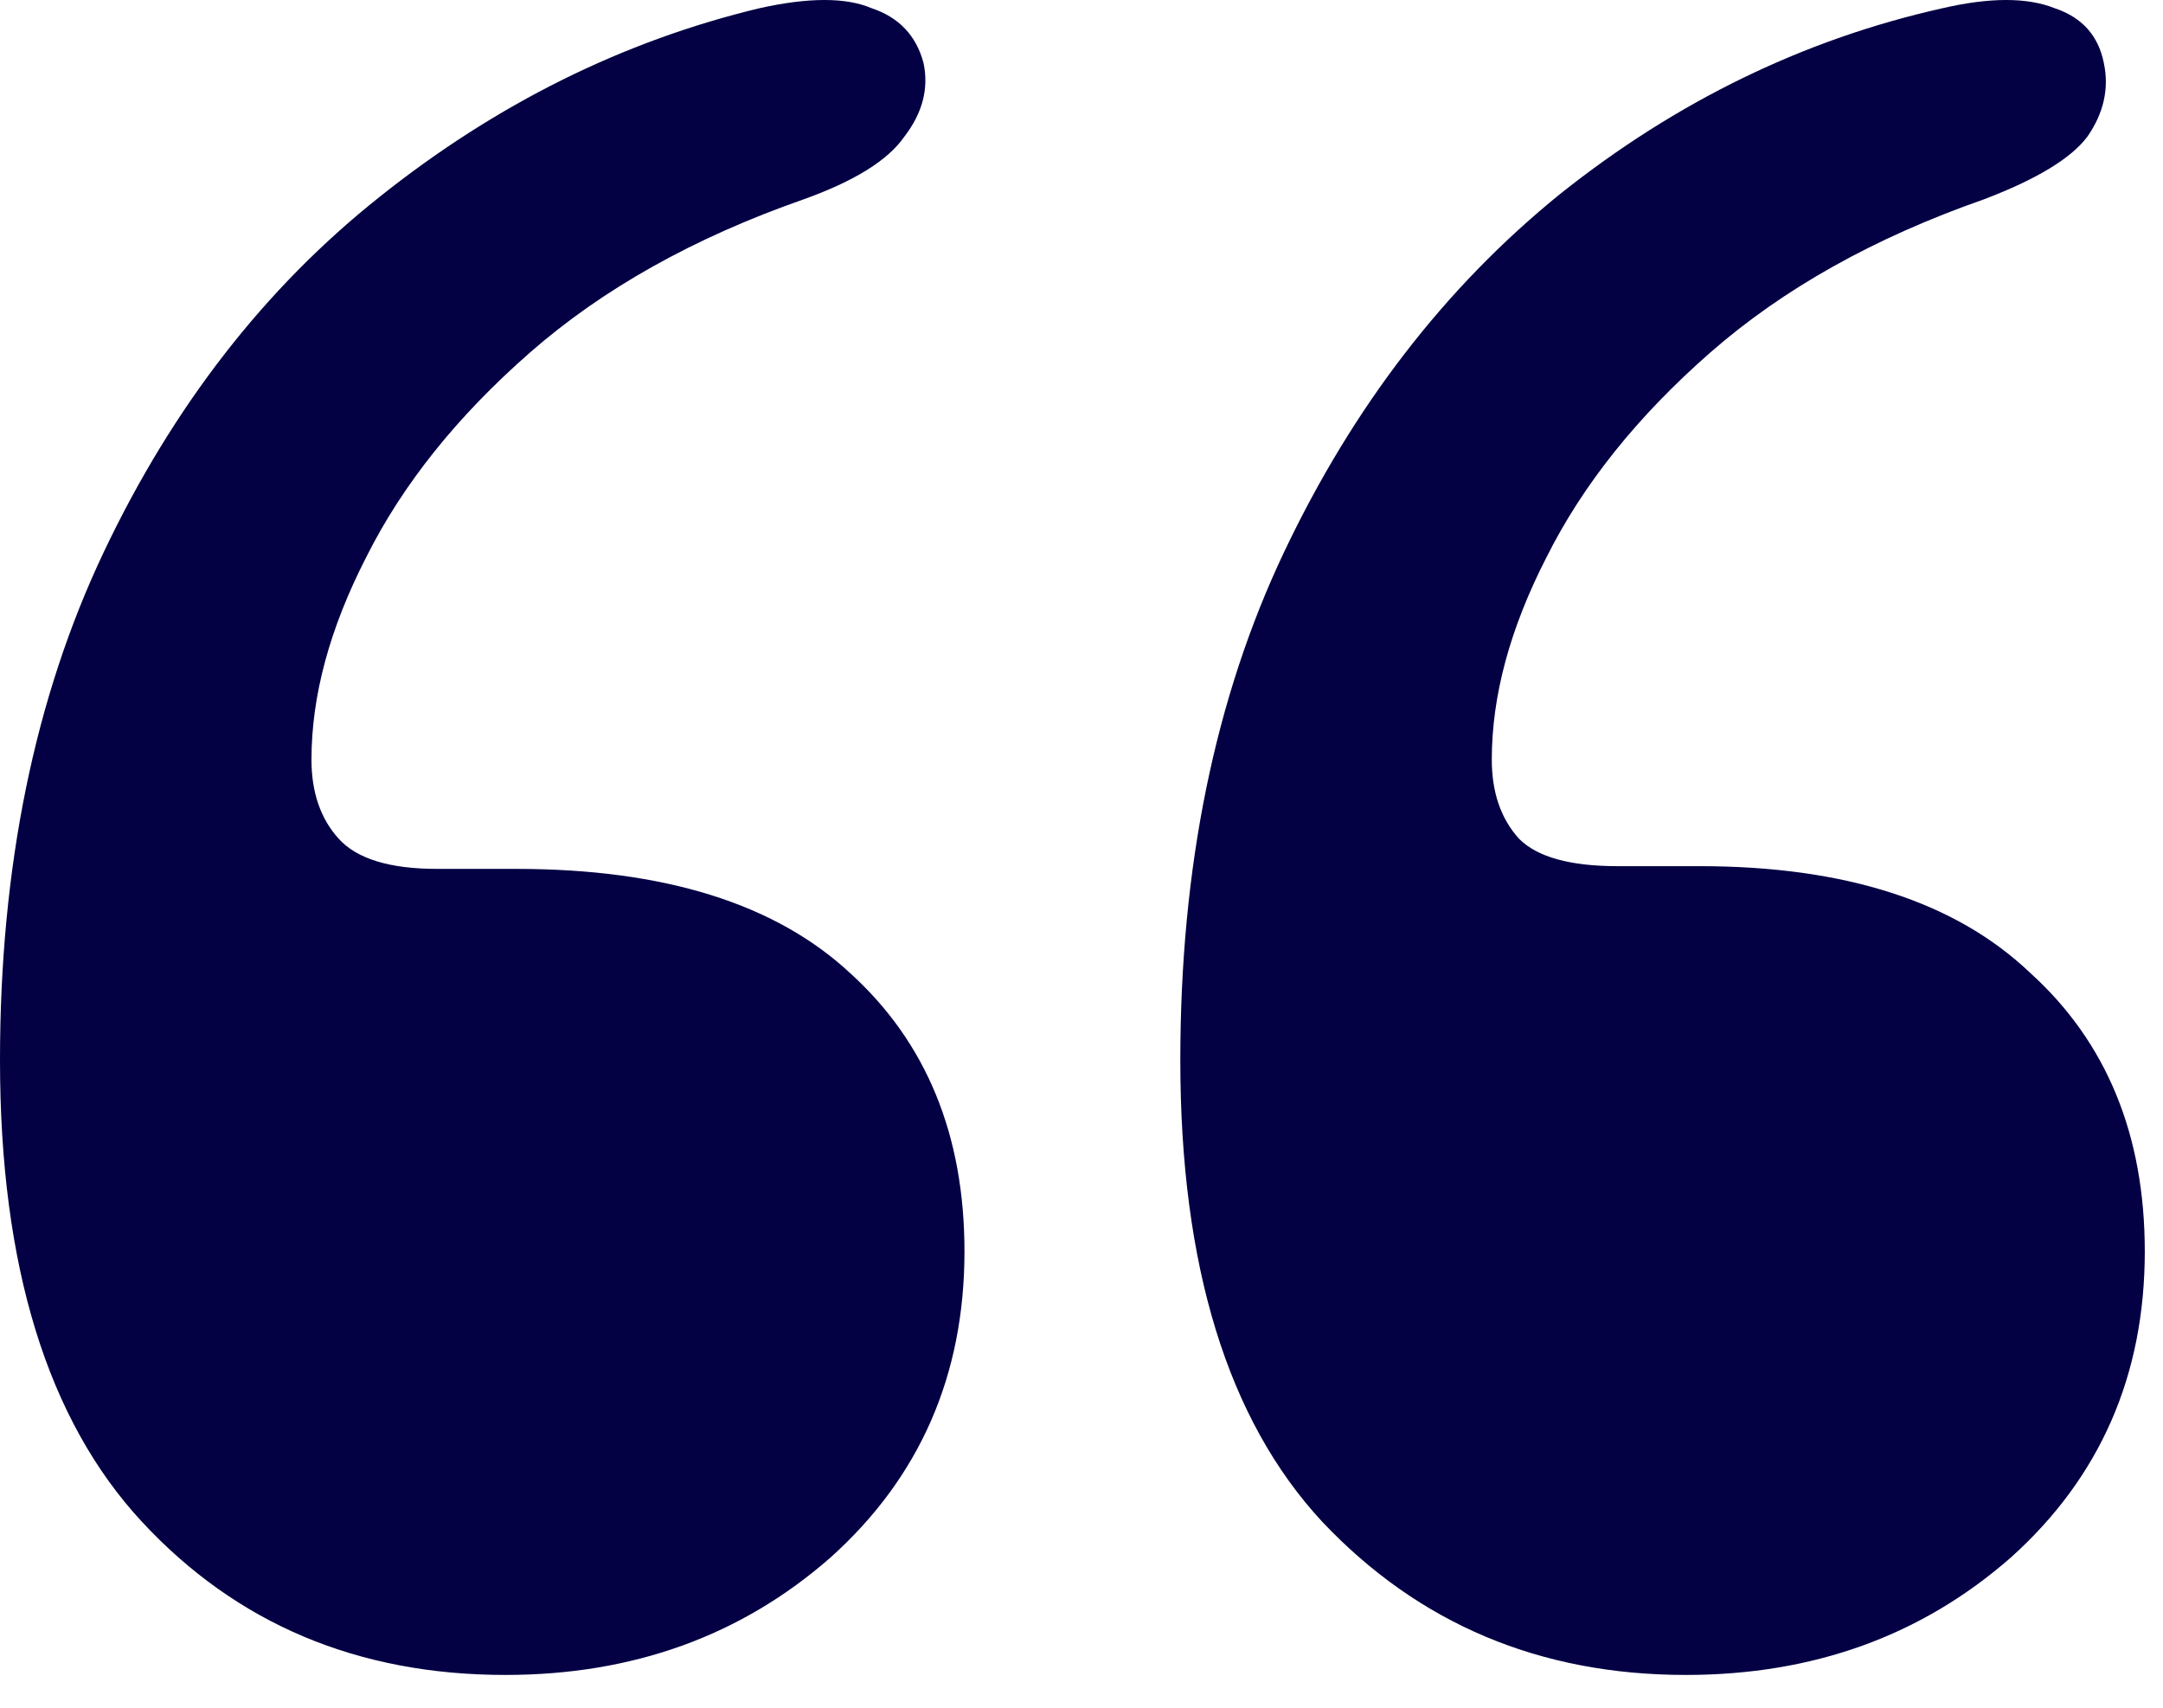 <svg width="19" height="15" viewBox="0 0 19 15" fill="none" xmlns="http://www.w3.org/2000/svg">
<path d="M4.536 7.632C5.832 7.632 6.808 7.936 7.464 8.544C8.136 9.152 8.472 9.968 8.472 10.992C8.472 12.08 8.08 12.976 7.296 13.68C6.512 14.368 5.56 14.712 4.44 14.712C3.144 14.712 2.08 14.264 1.248 13.368C0.416 12.472 0 11.12 0 9.312C0 7.616 0.304 6.128 0.912 4.848C1.52 3.568 2.328 2.528 3.336 1.728C4.36 0.912 5.472 0.36 6.672 0.072C7.104 -0.024 7.432 -0.024 7.656 0.072C7.896 0.152 8.048 0.312 8.112 0.552C8.16 0.776 8.104 0.992 7.944 1.2C7.8 1.408 7.504 1.592 7.056 1.752C6.096 2.088 5.296 2.536 4.656 3.096C4.016 3.656 3.536 4.256 3.216 4.896C2.896 5.52 2.736 6.112 2.736 6.672C2.736 6.96 2.816 7.192 2.976 7.368C3.136 7.544 3.424 7.632 3.84 7.632H4.536ZM14.928 7.608C16.208 7.608 17.176 7.92 17.832 8.544C18.504 9.152 18.84 9.968 18.84 10.992C18.84 12.08 18.448 12.976 17.664 13.68C16.88 14.368 15.928 14.712 14.808 14.712C13.528 14.712 12.464 14.264 11.616 13.368C10.784 12.472 10.368 11.12 10.368 9.312C10.368 7.616 10.672 6.128 11.28 4.848C11.888 3.568 12.696 2.52 13.704 1.704C14.728 0.888 15.848 0.344 17.064 0.072C17.48 -0.024 17.808 -0.024 18.048 0.072C18.288 0.152 18.432 0.312 18.48 0.552C18.528 0.776 18.48 0.992 18.336 1.2C18.192 1.392 17.888 1.576 17.424 1.752C16.464 2.088 15.664 2.536 15.024 3.096C14.384 3.656 13.904 4.256 13.584 4.896C13.264 5.52 13.104 6.112 13.104 6.672C13.104 6.96 13.184 7.192 13.344 7.368C13.504 7.528 13.792 7.608 14.208 7.608H14.928Z" fill="#030043"/>
</svg>
